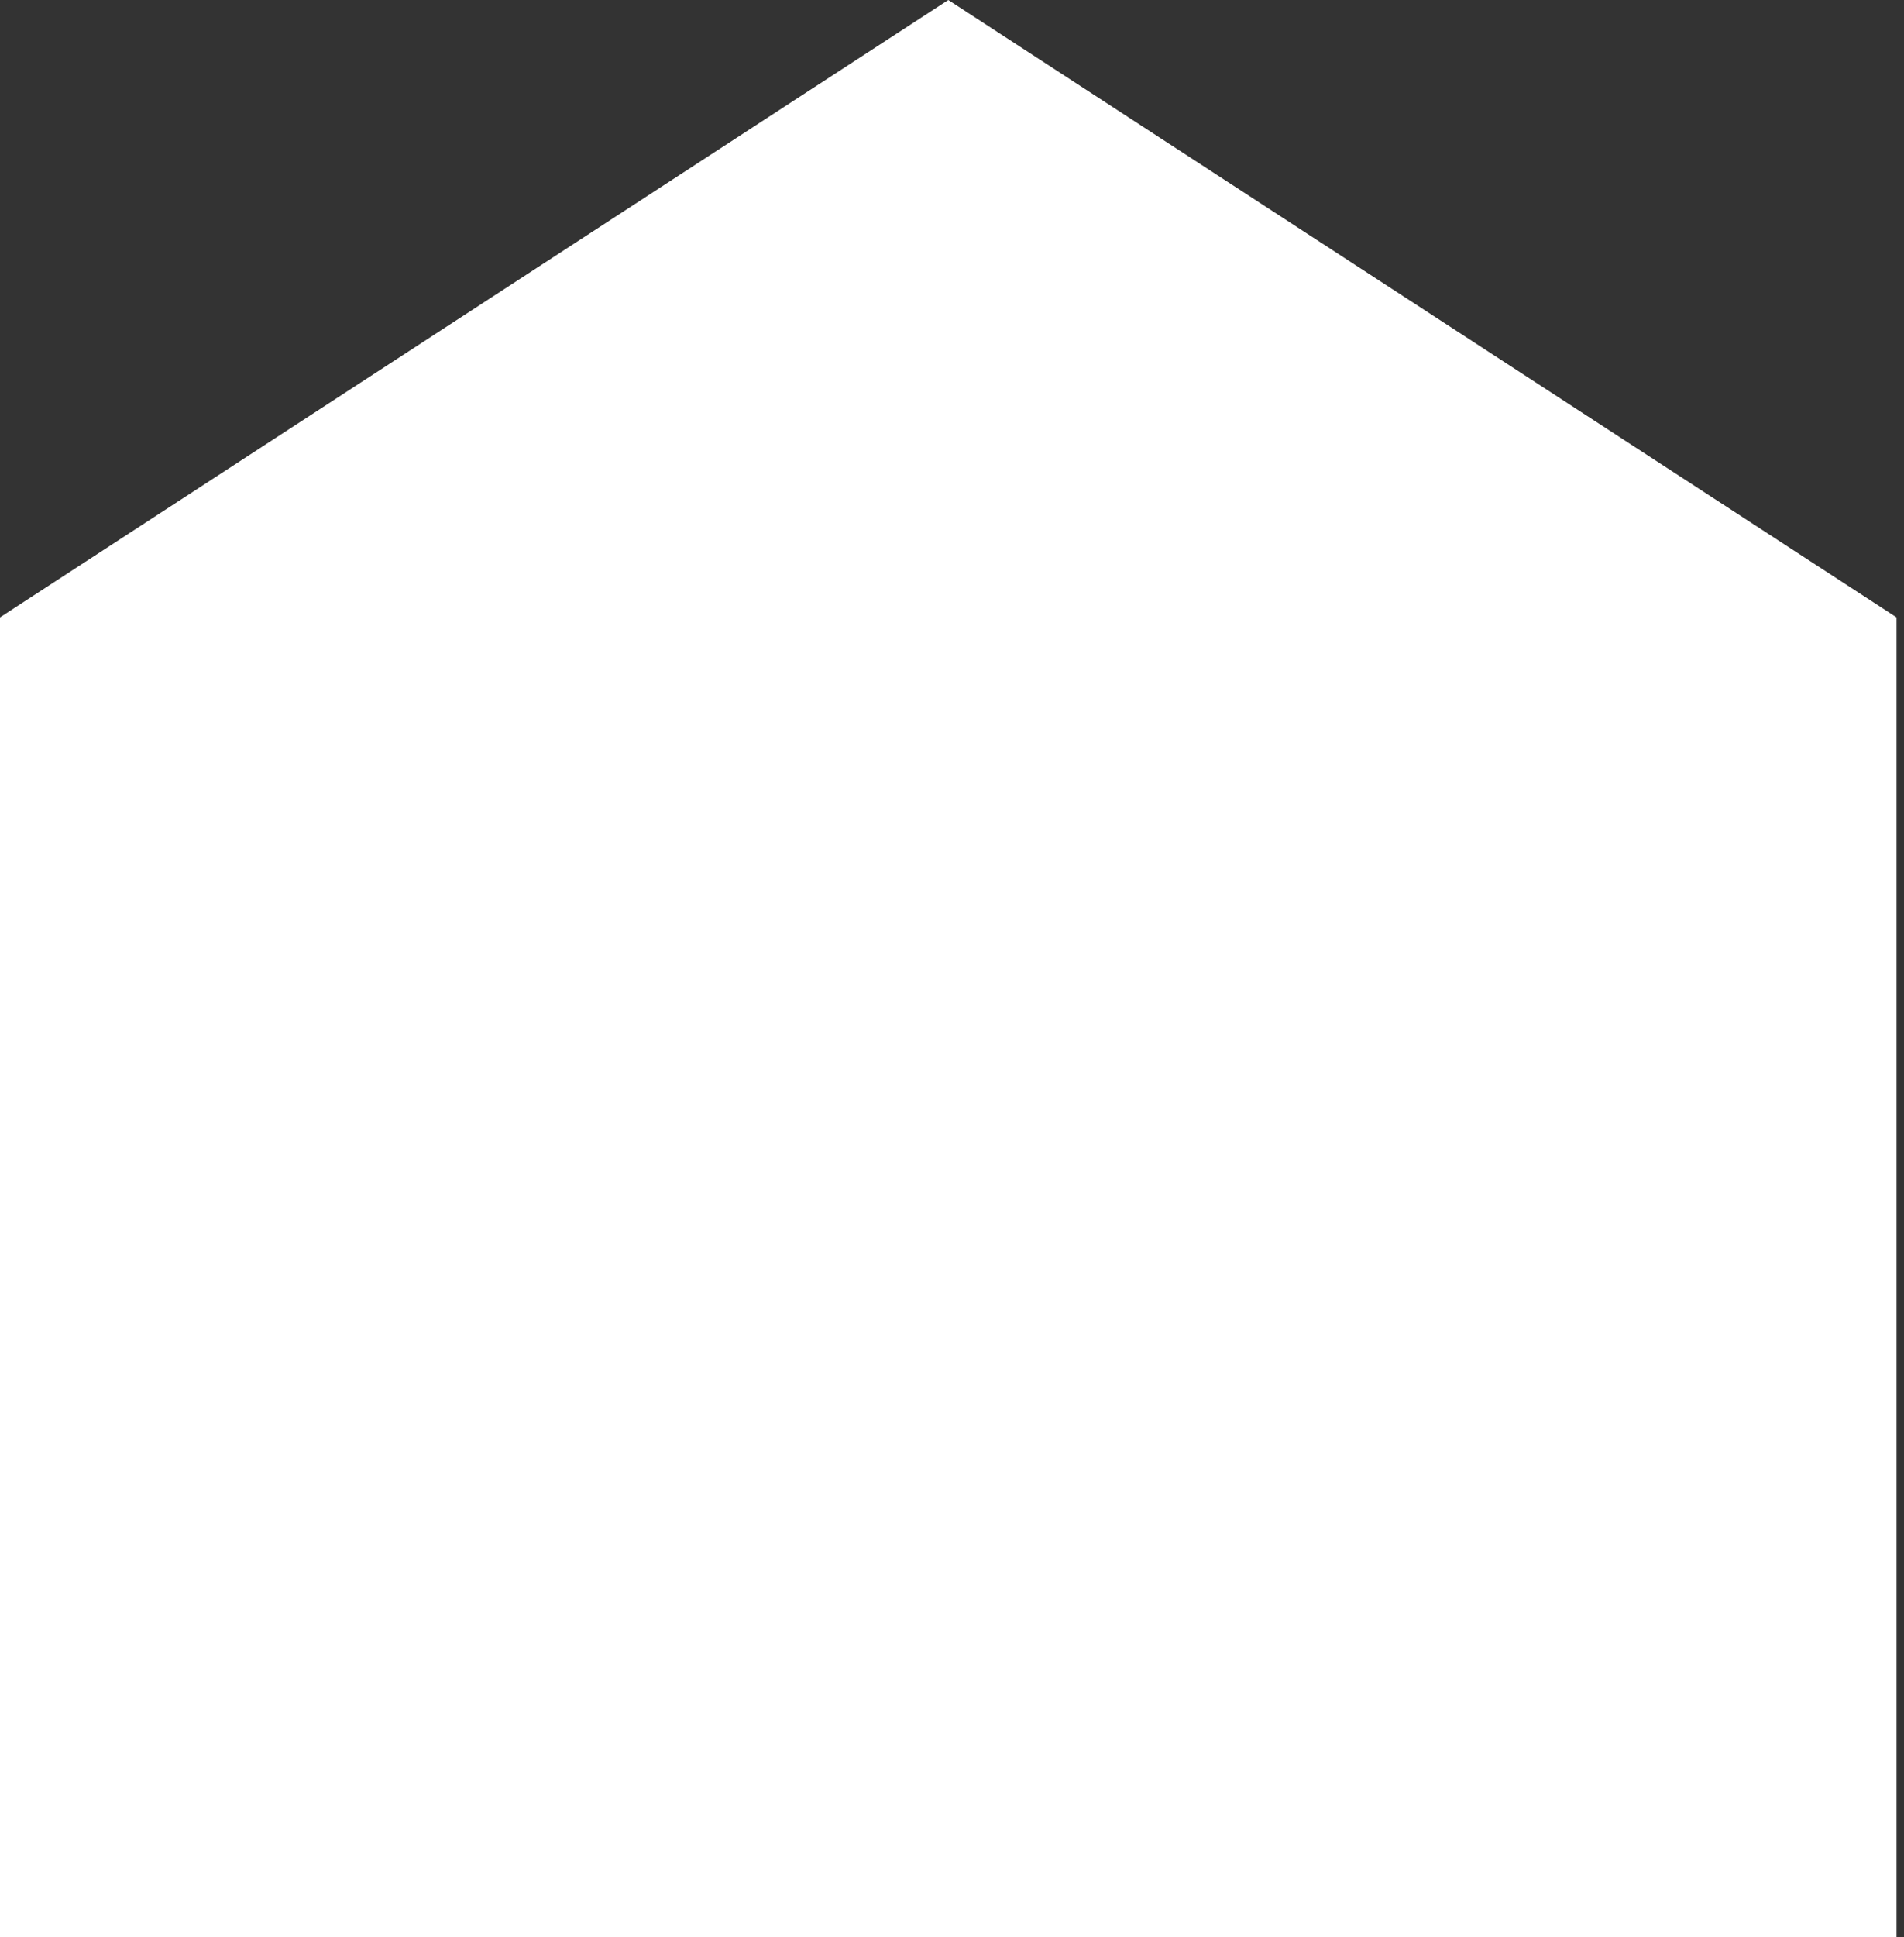 <svg width="59" height="60" viewBox="0 0 59 60" fill="none" xmlns="http://www.w3.org/2000/svg">
<rect x="0" y="0" width="59" height="60" fill="#333333" stroke="none"/>
<path d="M0 19.121L29.385 0L58.769 19.121V60H0V19.121Z" fill="white"/>
</svg>
